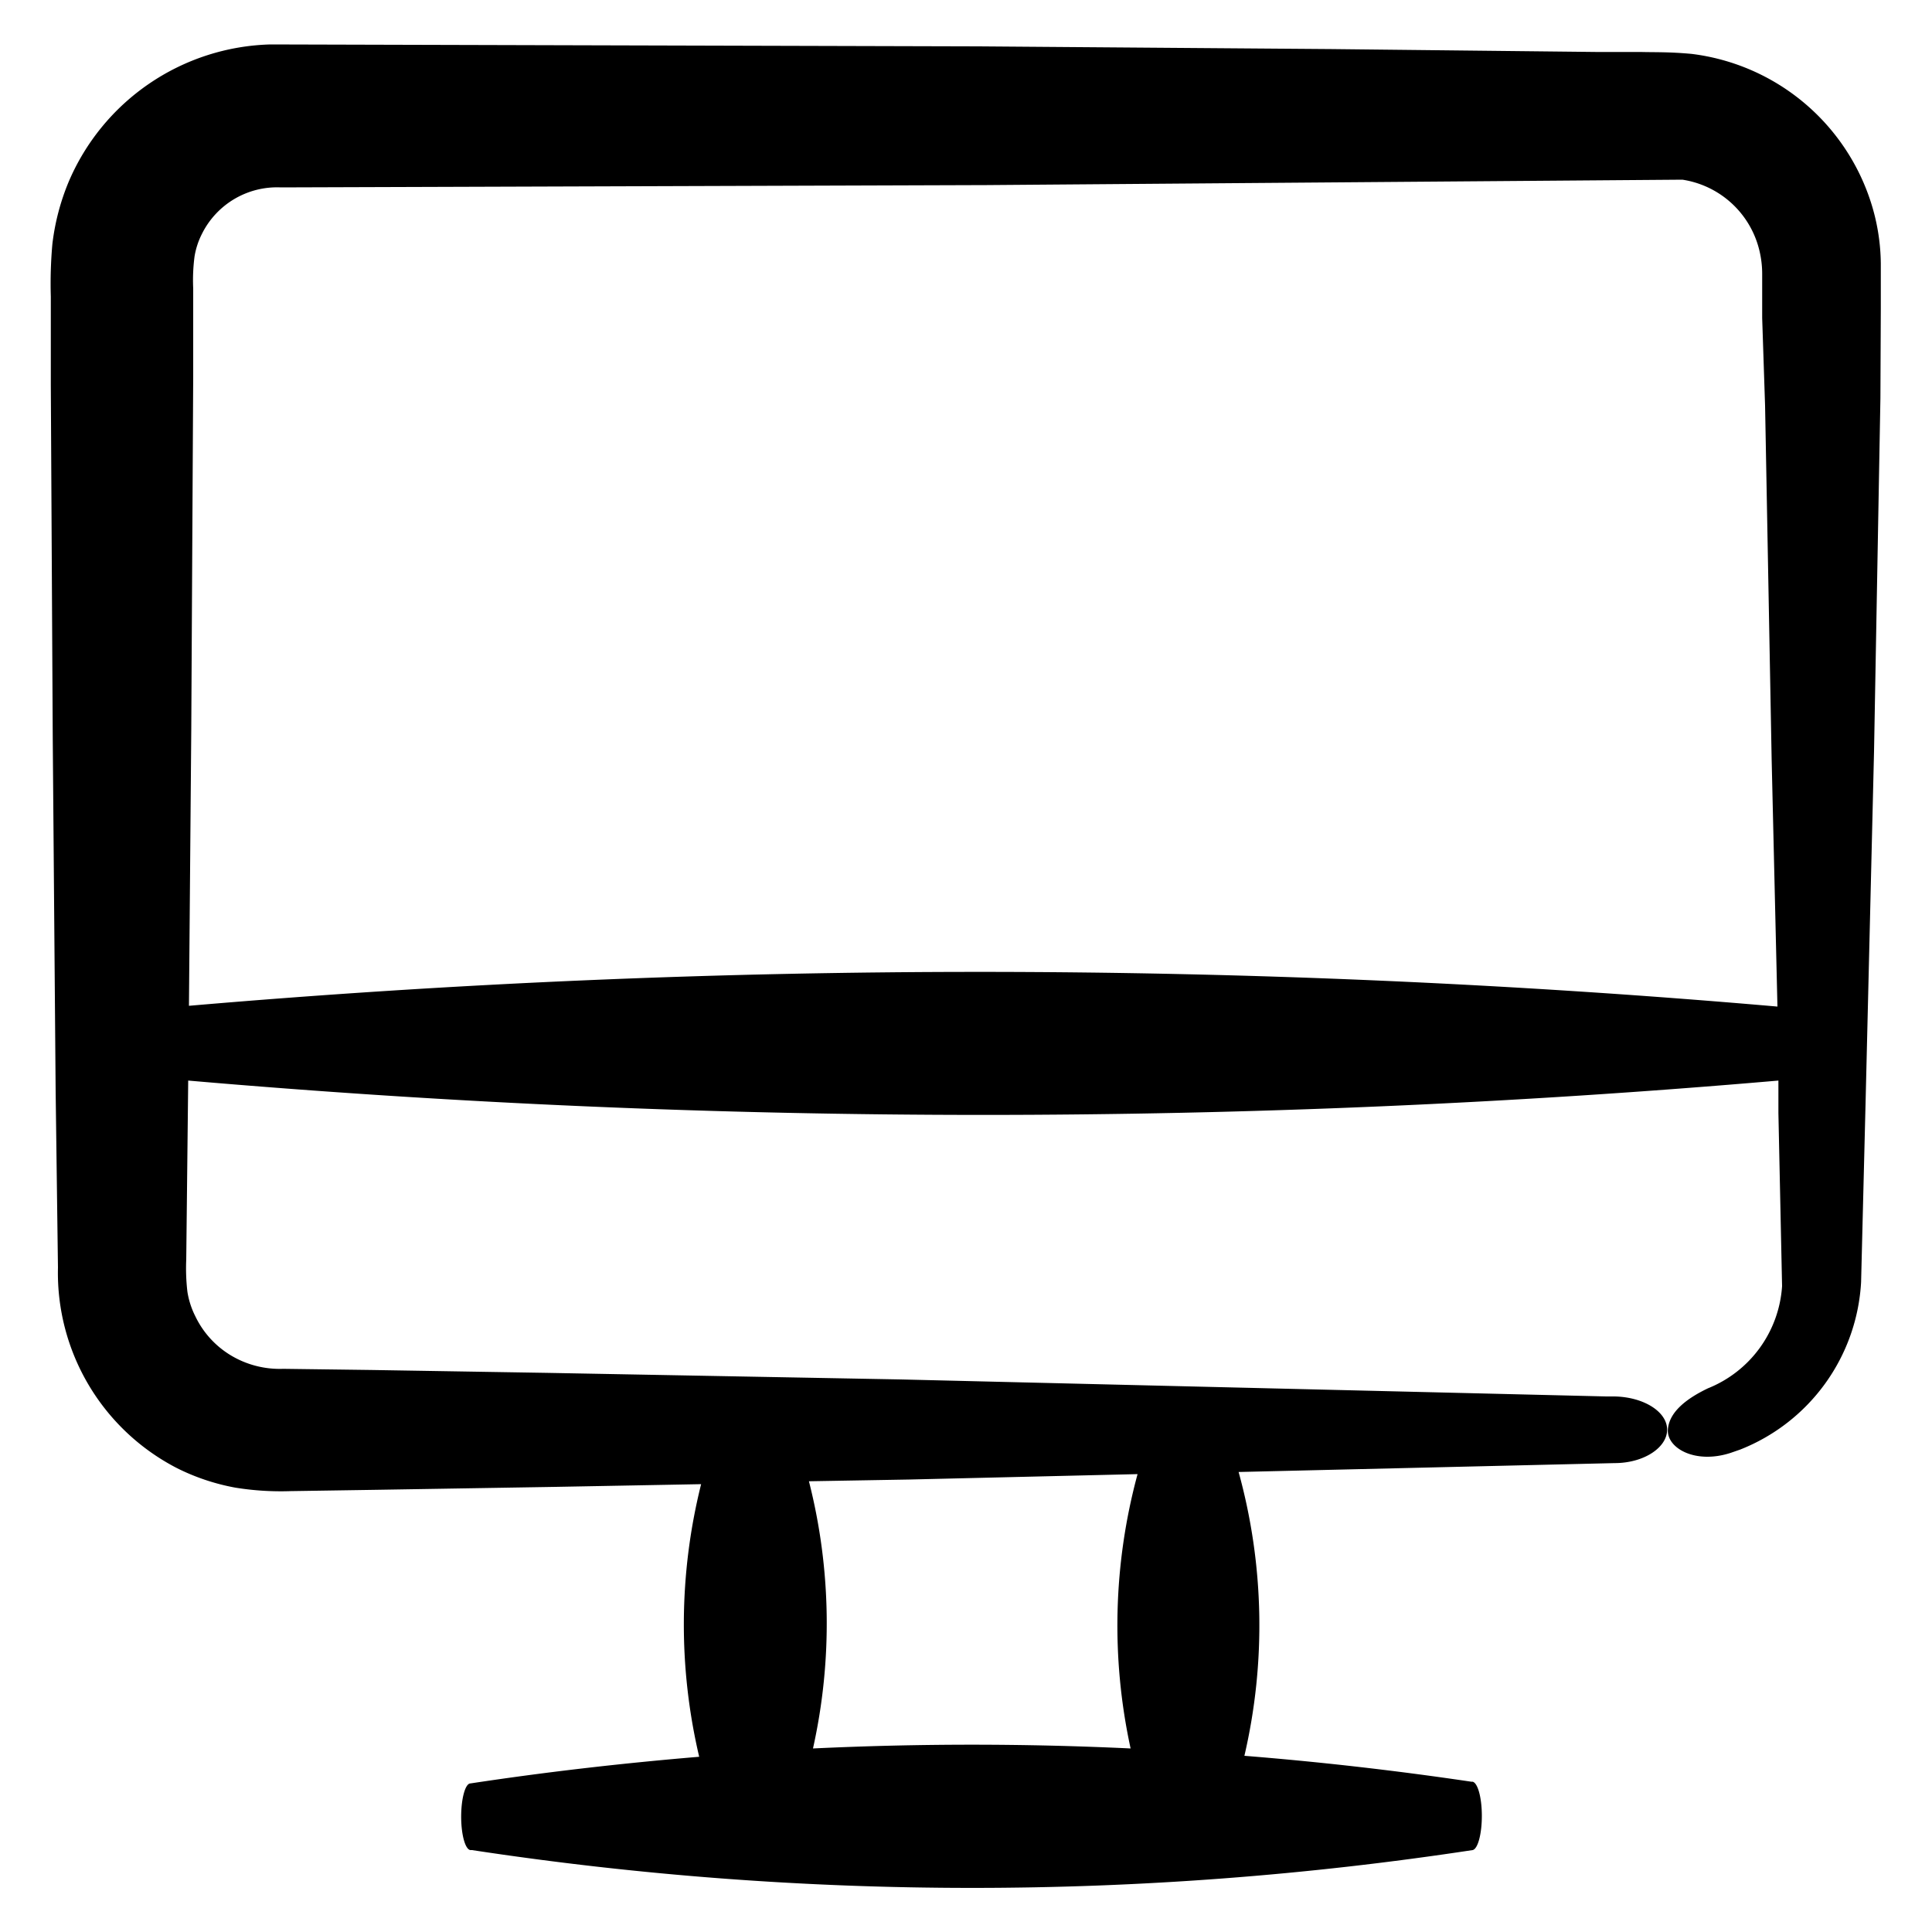 <svg height='100px' width='100px'  fill="#000000" xmlns="http://www.w3.org/2000/svg" data-name="Layer 1" viewBox="0 0 100 100" x="0px" y="0px"><title>Artboard 26</title><path d="M88.4,71.86h0c-1,.48-2,1.17-2.07,2.13s1.41,1.81,3.25,1.21l.49-.17a9.91,9.91,0,0,0,6.26-8.67l.23-9.21L97,38.88l.33-18.27L97.35,16l0-2.37a10.71,10.71,0,0,0-.5-3.12,11.18,11.18,0,0,0-9.29-7.72c-1.19-.11-1.9-.08-2.64-.1l-2.29,0-4.57-.05-9.14-.1L50.67,2.4,14,2.3A11.69,11.69,0,0,0,3.55,9.42a12,12,0,0,0-.84,3.22,23,23,0,0,0-.08,2.71v4.57l.1,18.28.15,18.28L3,65.61A11.37,11.37,0,0,0,9.18,76a11.26,11.26,0,0,0,3,1,14.76,14.76,0,0,0,2.87.18l4.57-.07,9.14-.15,7.53-.14a29.92,29.92,0,0,0-.1,14.11c-3.94.33-7.89.78-11.84,1.38h0c-.27,0-.48.79-.48,1.72s.21,1.7.48,1.73h.08a172.26,172.26,0,0,0,51.79,0h0c.27-.05.48-.83.48-1.77s-.21-1.71-.48-1.77h-.07q-5.87-.87-11.74-1.34a29.84,29.84,0,0,0-.3-14.69l19.46-.46h0c1.51,0,2.72-.8,2.72-1.73s-1.21-1.69-2.72-1.72h-.43L46.63,71.4l-18.27-.34-9.13-.15-4.57-.06a4.91,4.91,0,0,1-2.75-.72,4.76,4.76,0,0,1-1.8-2,4.29,4.29,0,0,1-.41-1.27,10.45,10.45,0,0,1-.06-1.67l.1-9.14v-.12a477.33,477.33,0,0,0,82.31,0l0,1.69.19,8.95A6.13,6.13,0,0,1,88.4,71.86ZM47.06,76.58l11.82-.28a29.94,29.94,0,0,0-.36,14.2q-8.22-.39-16.44,0a29.8,29.8,0,0,0-.21-13.83ZM9.78,52.06,9.9,37.78,10,19.5l0-4.57a9.43,9.43,0,0,1,.07-1.66,4,4,0,0,1,.38-1.16A4.34,4.34,0,0,1,14.53,9.7l36.55-.12,36-.28A4.85,4.85,0,0,1,91,12.72a5.16,5.16,0,0,1,.21,1.45l0,2.29L91.36,21,91.7,39.3,92,52.1A476.94,476.94,0,0,0,9.78,52.06Z"></path></svg>